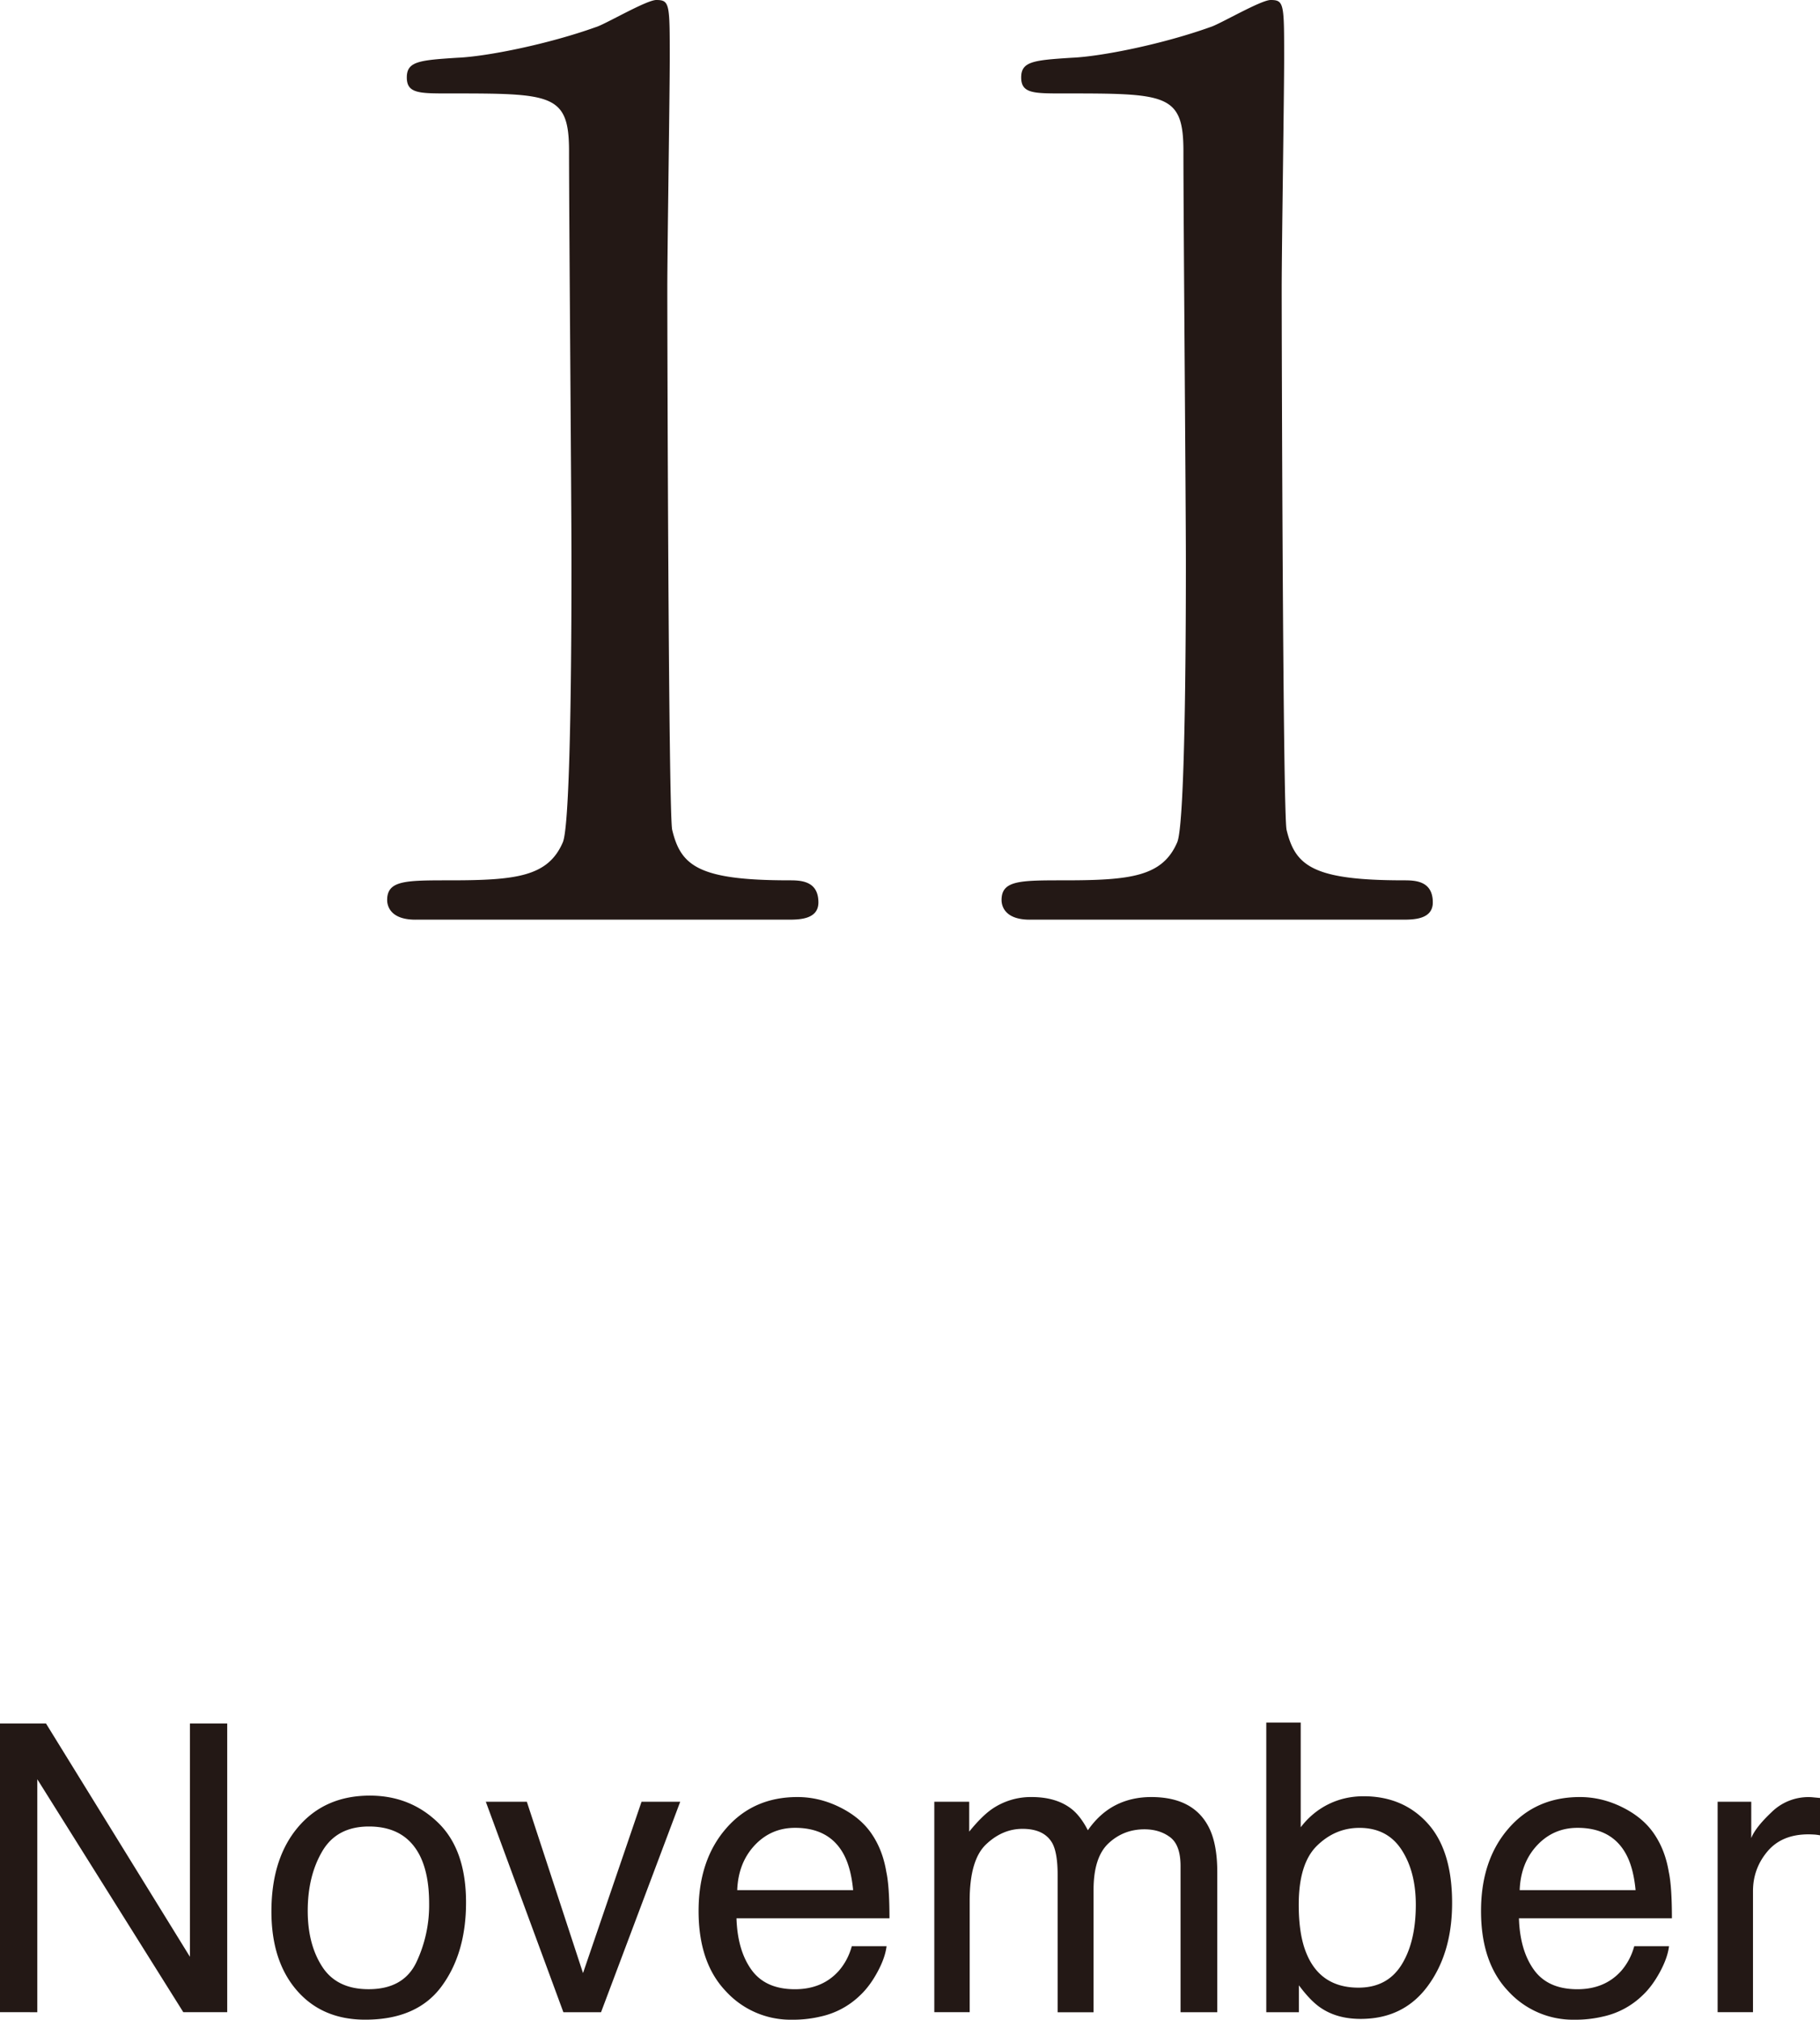 <svg xmlns="http://www.w3.org/2000/svg" width="54.299" height="60.219"><path d="M0 51.389h1.373l4.293 6.954v-6.954h1.113v8.607h-1.31L1.113 53.05v6.946H0v-8.607zm13.072 2.958c.555.539.832 1.331.832 2.377 0 1.011-.244 1.846-.733 2.506-.488.659-1.247.989-2.274.989-.857 0-1.538-.292-2.043-.875-.504-.583-.756-1.367-.756-2.351 0-1.054.266-1.893.797-2.518.531-.624 1.245-.937 2.142-.937.802.001 1.481.271 2.035.809zm-.655 4.171a3.979 3.979 0 0 0 .386-1.765c0-.585-.093-1.061-.278-1.428-.294-.577-.8-.866-1.518-.866-.638 0-1.102.246-1.391.737-.29.492-.435 1.085-.435 1.779 0 .667.145 1.223.435 1.668.289.444.749.667 1.379.667.692.001 1.165-.264 1.422-.792zm3.301-4.797l1.676 5.109 1.746-5.109h1.154l-2.362 6.275h-1.124l-2.314-6.275h1.224zm9.357.173c.415.209.731.479.949.812.21.316.35.686.419 1.107.063.289.094.75.094 1.383h-4.564c.02.639.169 1.15.447 1.536.279.387.712.579 1.297.579.546 0 .982-.183 1.308-.548.183-.211.312-.457.388-.735h1.037c-.027.23-.118.487-.272.771s-.326.515-.517.694a2.433 2.433 0 0 1-1.181.633 3.533 3.533 0 0 1-.854.094 2.617 2.617 0 0 1-1.974-.853c-.54-.568-.81-1.364-.81-2.388 0-1.008.271-1.826.815-2.455.543-.629 1.254-.943 2.131-.943.442-.001.872.104 1.287.313zm.378 2.463c-.043-.457-.142-.822-.297-1.096-.286-.508-.765-.762-1.435-.762-.48 0-.883.175-1.209.524-.325.35-.497.794-.517 1.333h3.458zm2.42-2.636h1.043v.891c.25-.309.477-.533.68-.674a2.047 2.047 0 0 1 1.184-.357c.5 0 .902.123 1.207.369.172.141.328.348.469.621.234-.336.51-.585.826-.747s.672-.243 1.066-.243c.844 0 1.418.305 1.723.914.164.328.246.77.246 1.324v4.178h-1.096v-4.359c0-.418-.104-.705-.313-.861s-.464-.234-.765-.234c-.414 0-.771.139-1.069.416s-.448.74-.448 1.389v3.65h-1.072V55.9c0-.426-.051-.736-.152-.932-.16-.293-.459-.439-.896-.439-.398 0-.761.154-1.087.463s-.489.867-.489 1.676v3.328h-1.055v-6.275zm9.908-2.362h1.025v3.123c.231-.301.508-.53.829-.688s.671-.237 1.047-.237c.784 0 1.421.269 1.909.806s.732 1.329.732 2.376c0 .992-.241 1.816-.724 2.473s-1.151.984-2.006.984c-.479 0-.882-.115-1.212-.346-.196-.137-.405-.355-.629-.656v.803h-.973v-8.638zm4.032 7.225c.284-.453.427-1.051.427-1.793 0-.66-.143-1.207-.427-1.641s-.702-.65-1.255-.65c-.482 0-.904.178-1.267.533-.363.355-.544.941-.544 1.758 0 .59.074 1.068.224 1.436.277.691.797 1.037 1.558 1.037.573 0 1-.227 1.284-.68zm6.606-4.69c.415.209.731.479.949.812.21.316.35.686.419 1.107.063.289.094.75.094 1.383h-4.564c.02.639.169 1.15.447 1.536.279.387.712.579 1.297.579.546 0 .982-.183 1.308-.548.183-.211.312-.457.388-.735h1.037c-.027.23-.118.487-.272.771s-.326.515-.517.694a2.433 2.433 0 0 1-1.181.633 3.533 3.533 0 0 1-.854.094 2.617 2.617 0 0 1-1.974-.853c-.54-.568-.81-1.364-.81-2.388 0-1.008.271-1.826.815-2.455.543-.629 1.254-.943 2.131-.943.442-.001.872.104 1.287.313zm.378 2.463c-.043-.457-.142-.822-.297-1.096-.286-.508-.765-.762-1.435-.762-.48 0-.883.175-1.209.524-.325.35-.497.794-.517 1.333h3.458zm2.449-2.636h1.002v1.084c.082-.211.283-.468.604-.771a1.564 1.564 0 0 1 1.207-.448l.24.023v1.113c-.063-.012-.12-.02-.173-.023s-.11-.006-.173-.006c-.531 0-.939.171-1.225.513s-.428.735-.428 1.181v3.609h-1.055v-6.275zm-38.852-26.3c-.807 0-.843-.477-.843-.586 0-.587.55-.587 1.869-.587 1.979 0 2.933-.11 3.373-1.137.257-.623.257-7.075.257-8.358 0-1.76-.073-10.301-.073-12.244 0-1.723-.514-1.723-3.593-1.723-.88 0-1.247 0-1.247-.477s.367-.514 1.504-.587c.879-.036 2.712-.403 4.142-.916C18.039.733 19.286 0 19.579 0c.403 0 .403.11.403 1.76 0 .989-.073 5.719-.073 6.818 0 1.687.036 15.764.146 16.167.257 1.063.77 1.503 3.482 1.503.33 0 .88 0 .88.659 0 .514-.587.514-.916.514H12.394zm18.33 0c-.807 0-.843-.477-.843-.586 0-.587.55-.587 1.869-.587 1.979 0 2.933-.11 3.373-1.137.257-.623.257-7.075.257-8.358 0-1.76-.073-10.301-.073-12.244 0-1.723-.514-1.723-3.593-1.723-.88 0-1.247 0-1.247-.477s.367-.514 1.504-.587c.879-.036 2.712-.403 4.142-.916C36.369.733 37.616 0 37.909 0c.403 0 .403.11.403 1.76 0 .989-.073 5.719-.073 6.818 0 1.687.036 15.764.146 16.167.257 1.063.77 1.503 3.482 1.503.33 0 .88 0 .88.659 0 .514-.587.514-.916.514H30.724z" fill="#231815"/></svg>